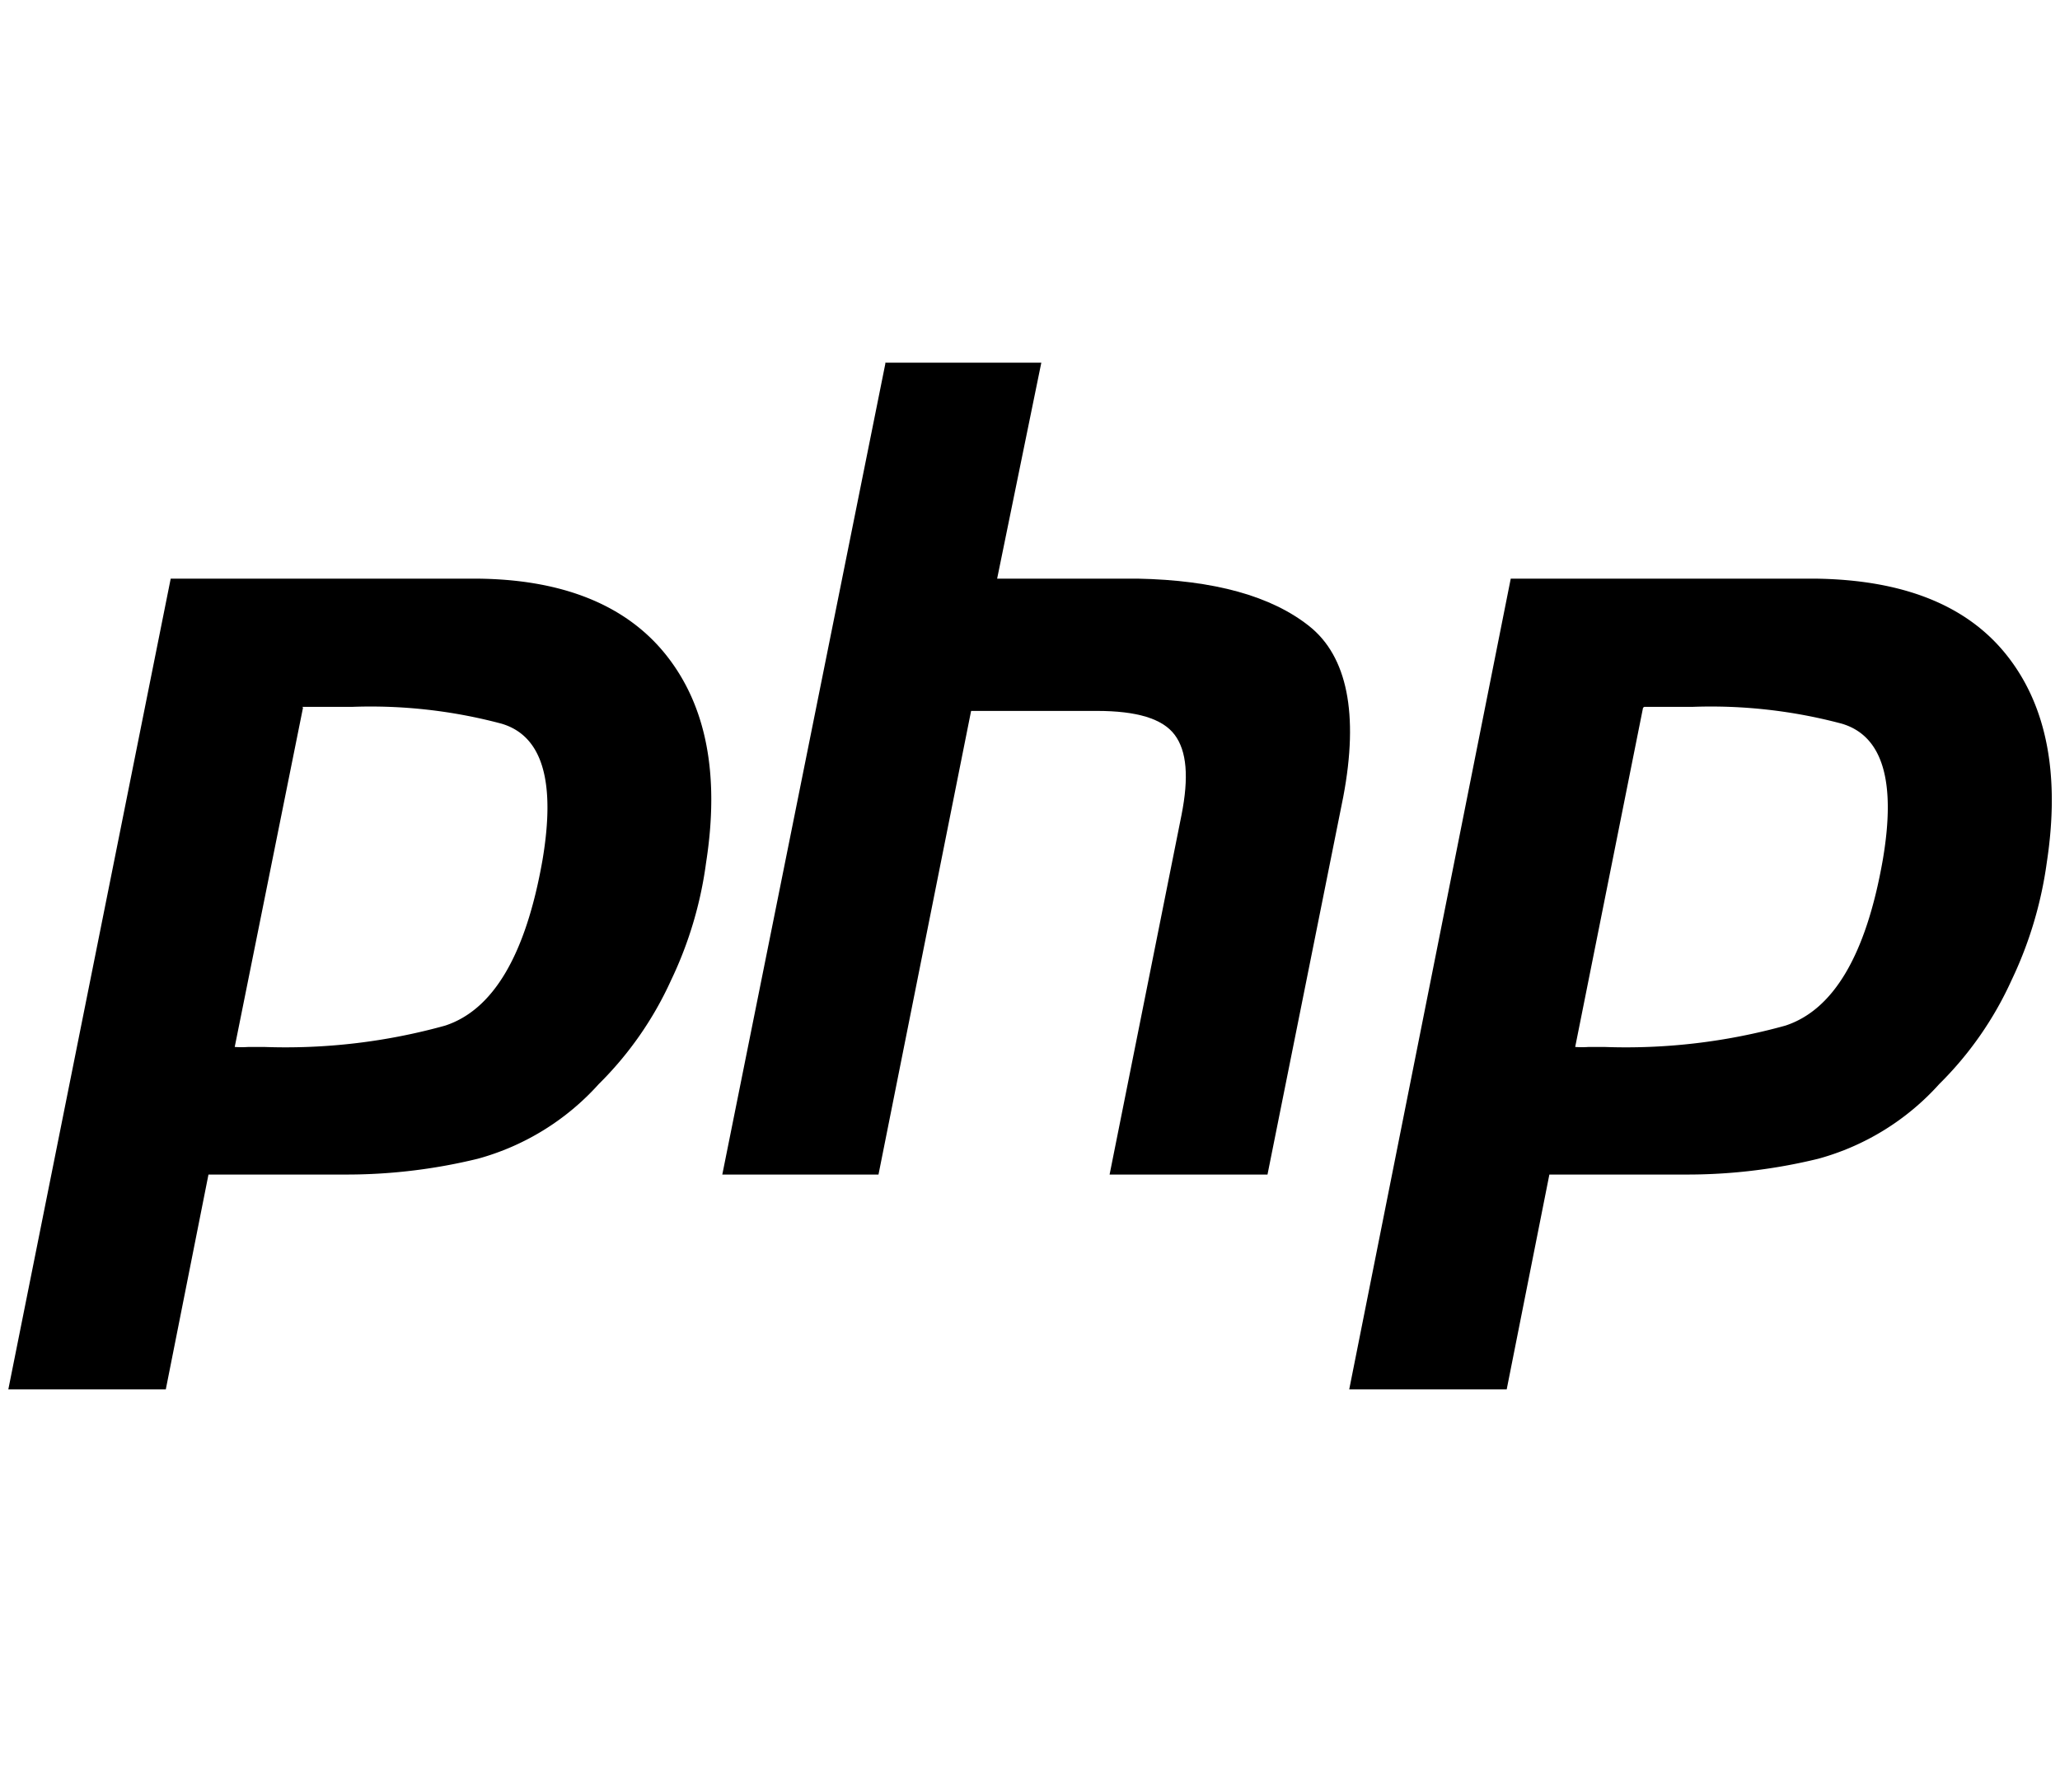<svg xmlns="http://www.w3.org/2000/svg" viewBox="0 0 96.54 84"><title>Asset 1</title><g id="Layer_2" data-name="Layer 2"><g id="Layer_1-2" data-name="Layer 1"><rect width="96.54" height="84" style="fill:none"/><path d="M8,27.12H22.18c4.16,0,7.19,1.24,9.06,3.61s2.49,5.6,1.85,9.7a18.33,18.33,0,0,1-1.64,5.51,16.32,16.32,0,0,1-3.39,4.87,11.81,11.81,0,0,1-5.67,3.5,25.91,25.91,0,0,1-6.26.74H9.77l-2,10.07H.39L8,27.12H8m6.2,6.05L11,49.07a4.6,4.6,0,0,0,.64,0h.74a27.93,27.93,0,0,0,8.48-1q3.39-1.11,4.56-7.74c.63-3.71,0-5.84-1.91-6.41a23.78,23.78,0,0,0-7-.79c-.42,0-.83,0-1.22,0H14.12l.05,0"/><path d="M41.49,17H48.8L46.73,27.12H53.3c3.61.07,6.29.82,8.06,2.23s2.33,4.1,1.59,8L59.4,55.05H52L55.37,38.2c.35-1.77.25-3-.32-3.76s-1.78-1.12-3.65-1.12l-5.89,0L41.17,55.05H33.85l7.64-38h0"/><path d="M70.8,27.12H85q6.26.06,9.06,3.61t1.86,9.7a18.65,18.65,0,0,1-1.65,5.51,16.32,16.32,0,0,1-3.39,4.87,11.81,11.81,0,0,1-5.67,3.5,25.83,25.83,0,0,1-6.25.74H72.61l-2,10.07H63.23l7.57-38h0M77,33.17l-3.18,15.9a4.46,4.46,0,0,0,.63,0h.74a27.89,27.89,0,0,0,8.48-1q3.39-1.11,4.56-7.74c.64-3.71,0-5.84-1.91-6.41a23.78,23.78,0,0,0-7-.79c-.42,0-.83,0-1.21,0H77l.06,0"/></g></g></svg>